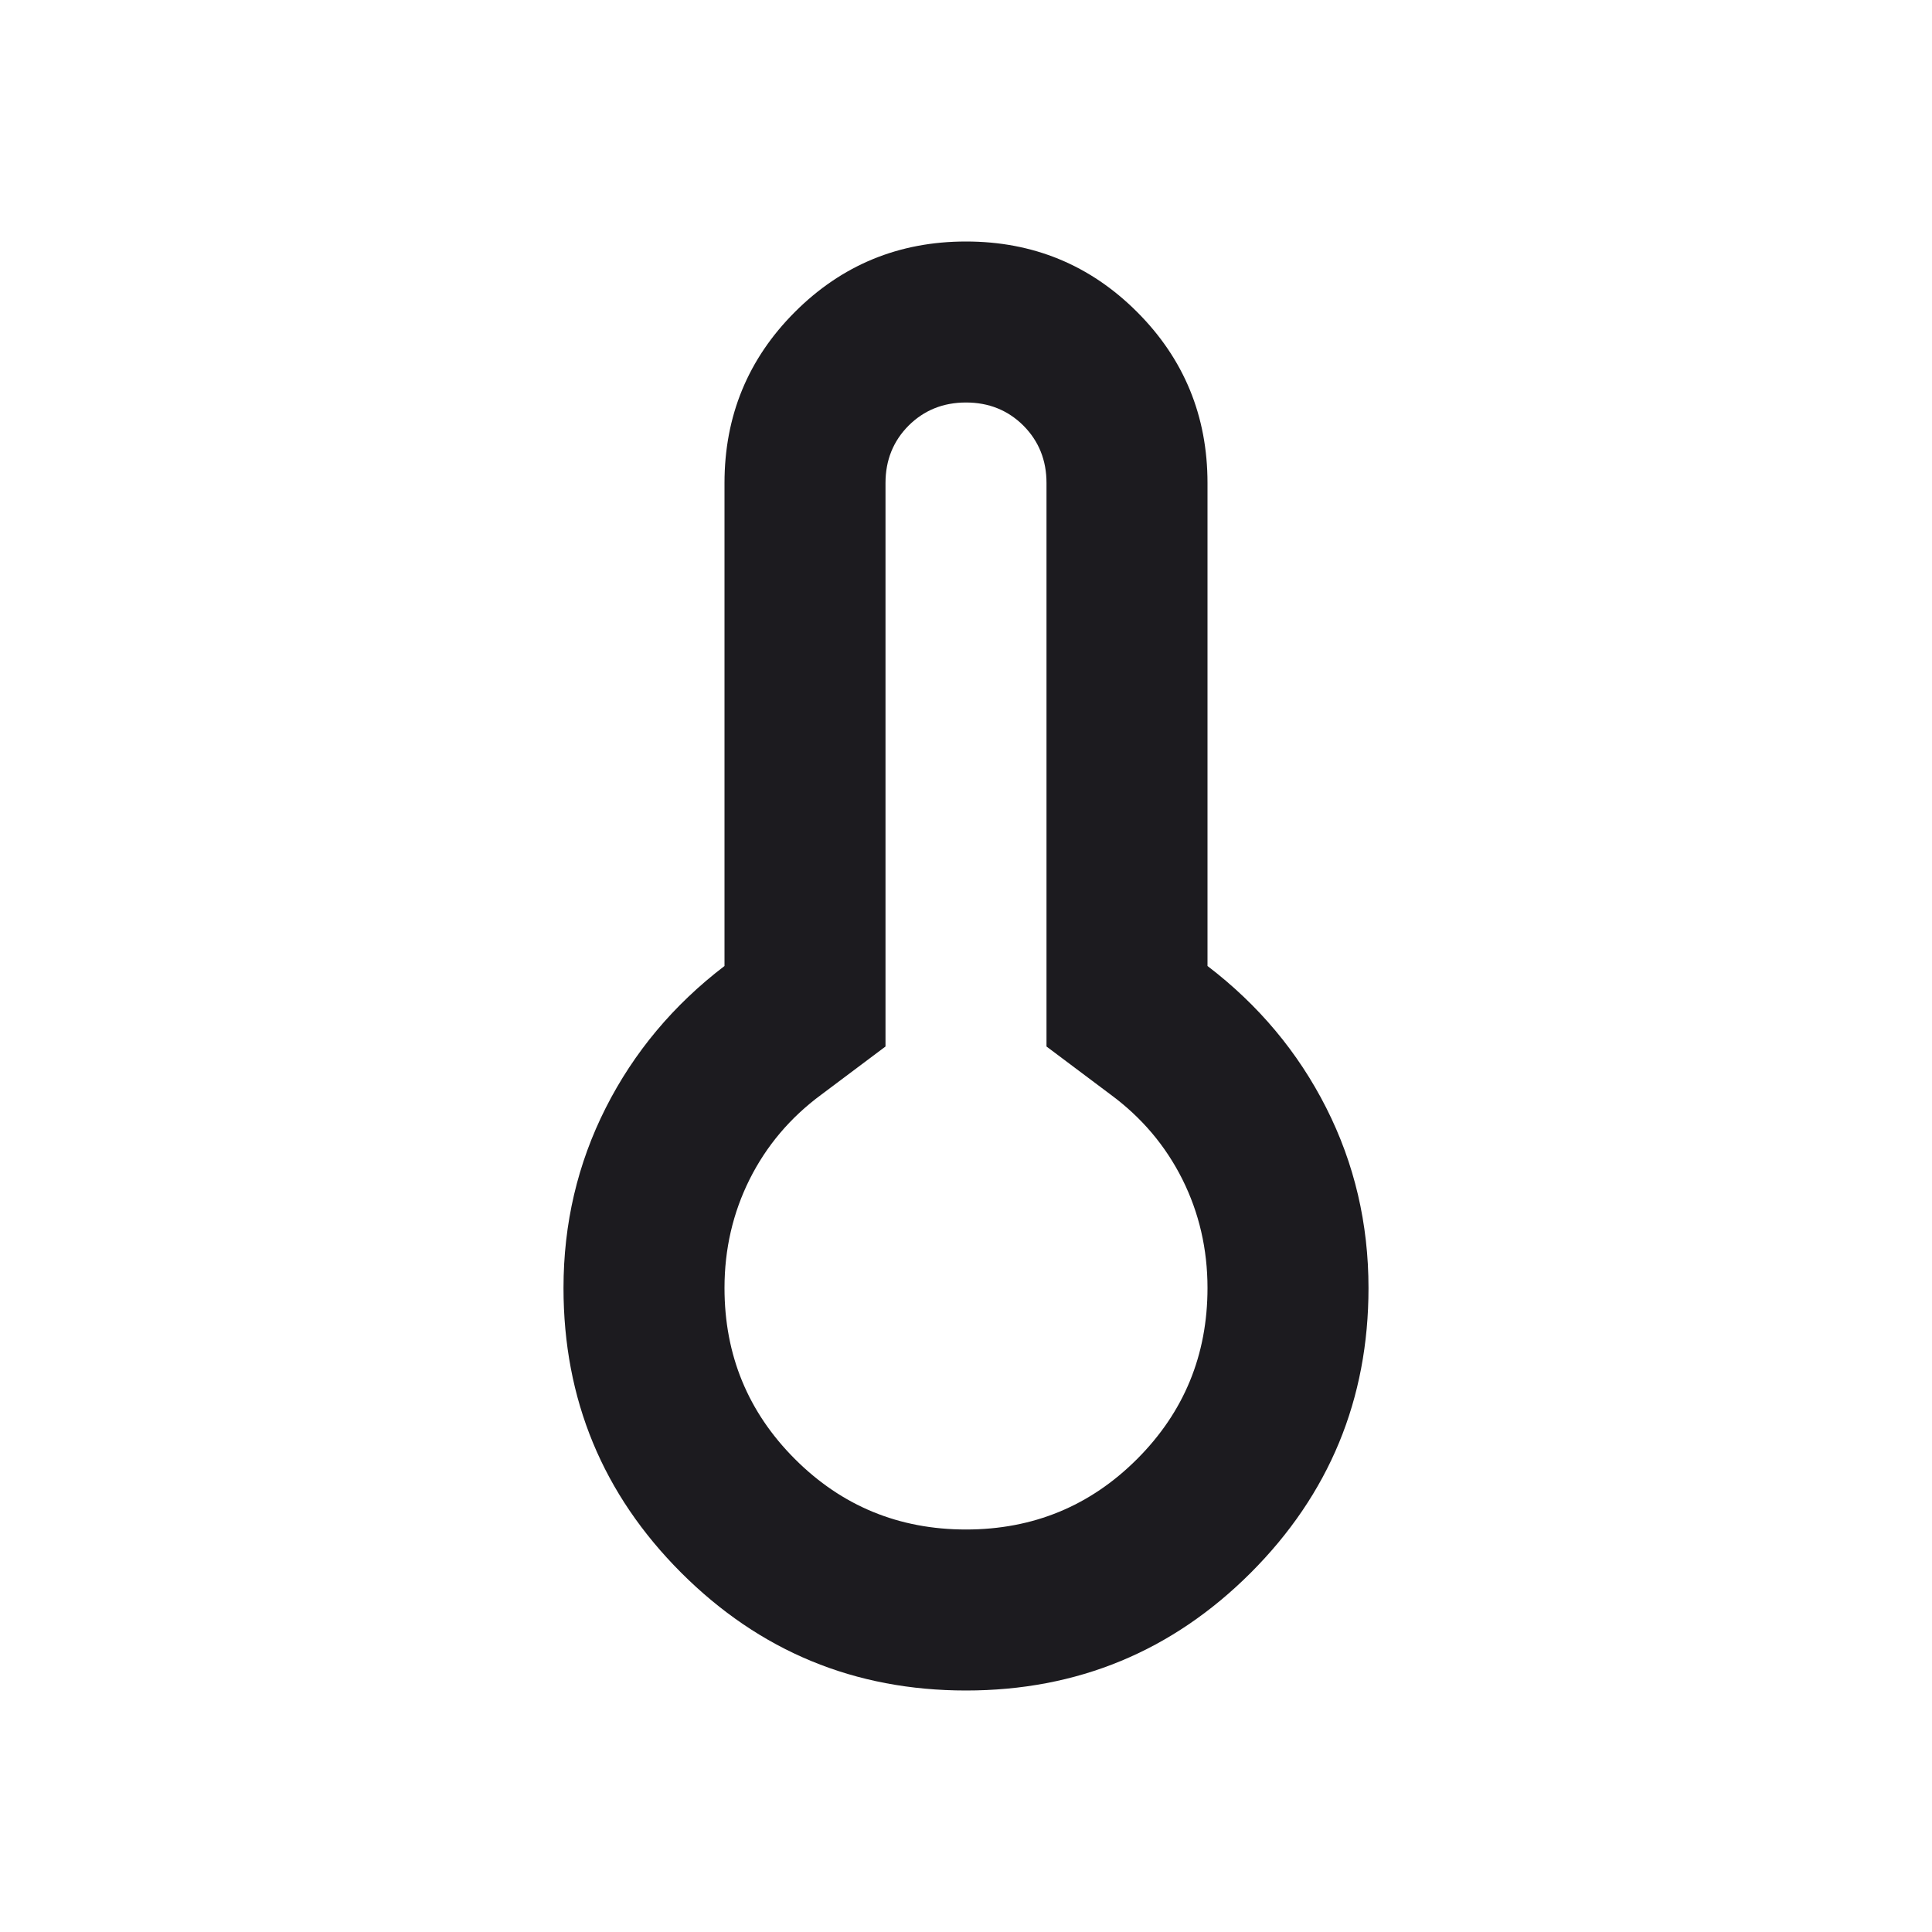 <svg xmlns="http://www.w3.org/2000/svg" fill="none" viewBox="0 0 24 24" height="24" width="24">
<mask height="24" width="24" y="0" x="0" maskUnits="userSpaceOnUse" style="mask-type:alpha" id="mask0_198_20371">
<rect fill="#D9D9D9" height="24" width="24"></rect>
</mask>
<g mask="url(#mask0_198_20371)">
<path fill="#1C1B1F" d="M12 21C10.617 21 9.438 20.512 8.463 19.538C7.487 18.562 7 17.383 7 16C7 15.2 7.175 14.454 7.525 13.762C7.875 13.071 8.367 12.483 9 12V6C9 5.167 9.292 4.458 9.875 3.875C10.458 3.292 11.167 3 12 3C12.833 3 13.542 3.292 14.125 3.875C14.708 4.458 15 5.167 15 6V12C15.633 12.483 16.125 13.071 16.475 13.762C16.825 14.454 17 15.2 17 16C17 17.383 16.512 18.562 15.537 19.538C14.562 20.512 13.383 21 12 21ZM12 19C12.833 19 13.542 18.708 14.125 18.125C14.708 17.542 15 16.833 15 16C15 15.517 14.896 15.067 14.688 14.65C14.479 14.233 14.183 13.883 13.8 13.6L13 13V6C13 5.717 12.904 5.479 12.713 5.287C12.521 5.096 12.283 5 12 5C11.717 5 11.479 5.096 11.287 5.287C11.096 5.479 11 5.717 11 6V13L10.2 13.6C9.817 13.883 9.521 14.233 9.312 14.65C9.104 15.067 9 15.517 9 16C9 16.833 9.292 17.542 9.875 18.125C10.458 18.708 11.167 19 12 19Z"></path>
</g>
</svg>
